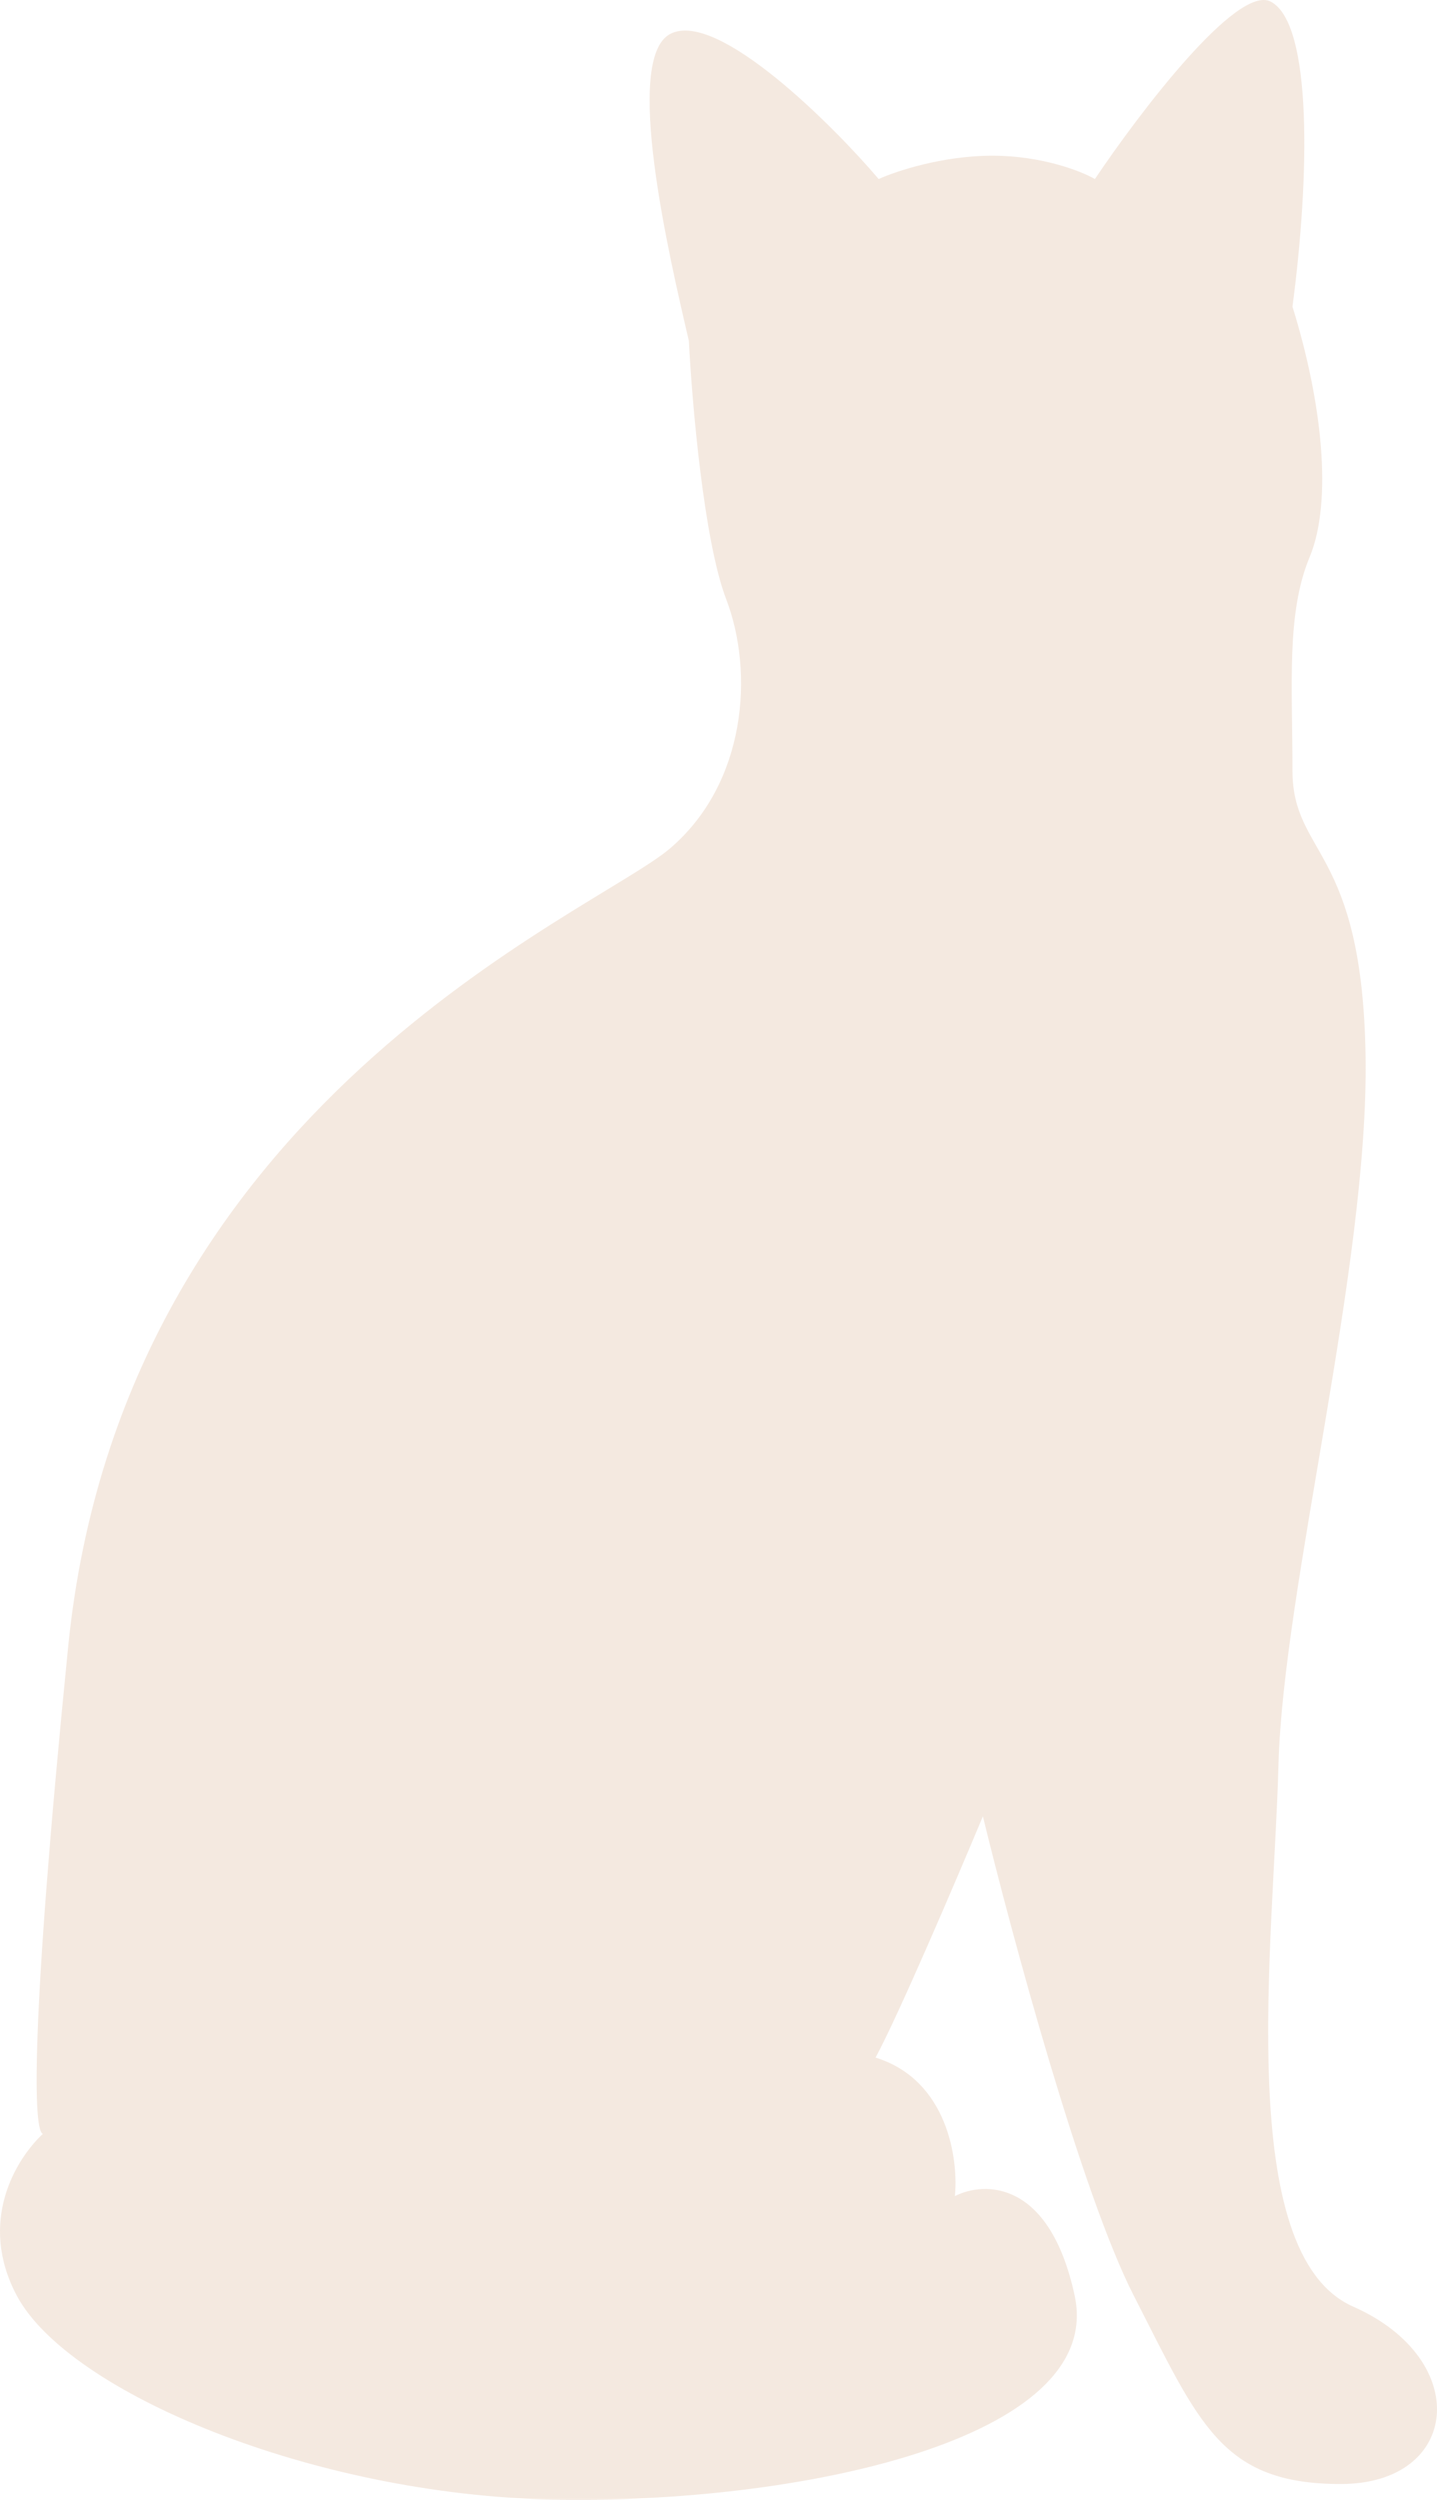 <?xml version="1.0" encoding="UTF-8"?> <svg xmlns="http://www.w3.org/2000/svg" width="287" height="499" viewBox="0 0 287 499" fill="none"><path opacity="0.2" d="M196.305 362.567C202.001 385.971 216.004 437.874 226.443 458.254C239.492 483.729 243.842 495.846 267.766 495.846C291.69 495.846 294.175 470.992 270.252 460.429C246.328 449.866 254.406 387.731 255.338 352.314C256.27 316.898 273.358 252.899 272.737 210.958C272.116 169.017 258.134 170.881 258.134 153.794C258.134 136.707 256.891 122.416 261.552 111.232C266.212 100.048 264.037 80.164 258.134 61.213C261.552 35.427 262.173 4.671 253.784 0.321C247.073 -3.158 227.582 22.483 218.675 35.738C215.983 34.185 208.112 31.078 198.169 31.078C188.227 31.078 178.906 34.185 175.488 35.738C166.789 25.486 143.3 1.808 133.855 6.778C124.451 11.727 133.566 50.819 137.53 67.822L137.583 68.048C138.204 80.371 140.566 107.939 145.04 119.62C150.632 134.222 149.079 156.279 133.855 169.328C118.63 182.376 24.489 219.968 13.614 328.703C5.859 406.246 6.745 425.528 8.57 425.941C3.176 430.973 -4.497 443.492 3.361 458.254C13.614 477.516 62.394 498.02 110.552 498.952C158.711 499.884 220.85 487.147 214.636 458.254C209.665 435.14 196.616 435.368 190.713 438.371C191.437 431.018 189.283 415.195 174.867 410.721C179.341 402.519 191.023 375.201 196.305 362.567Z" fill="#CC9265"></path></svg> 